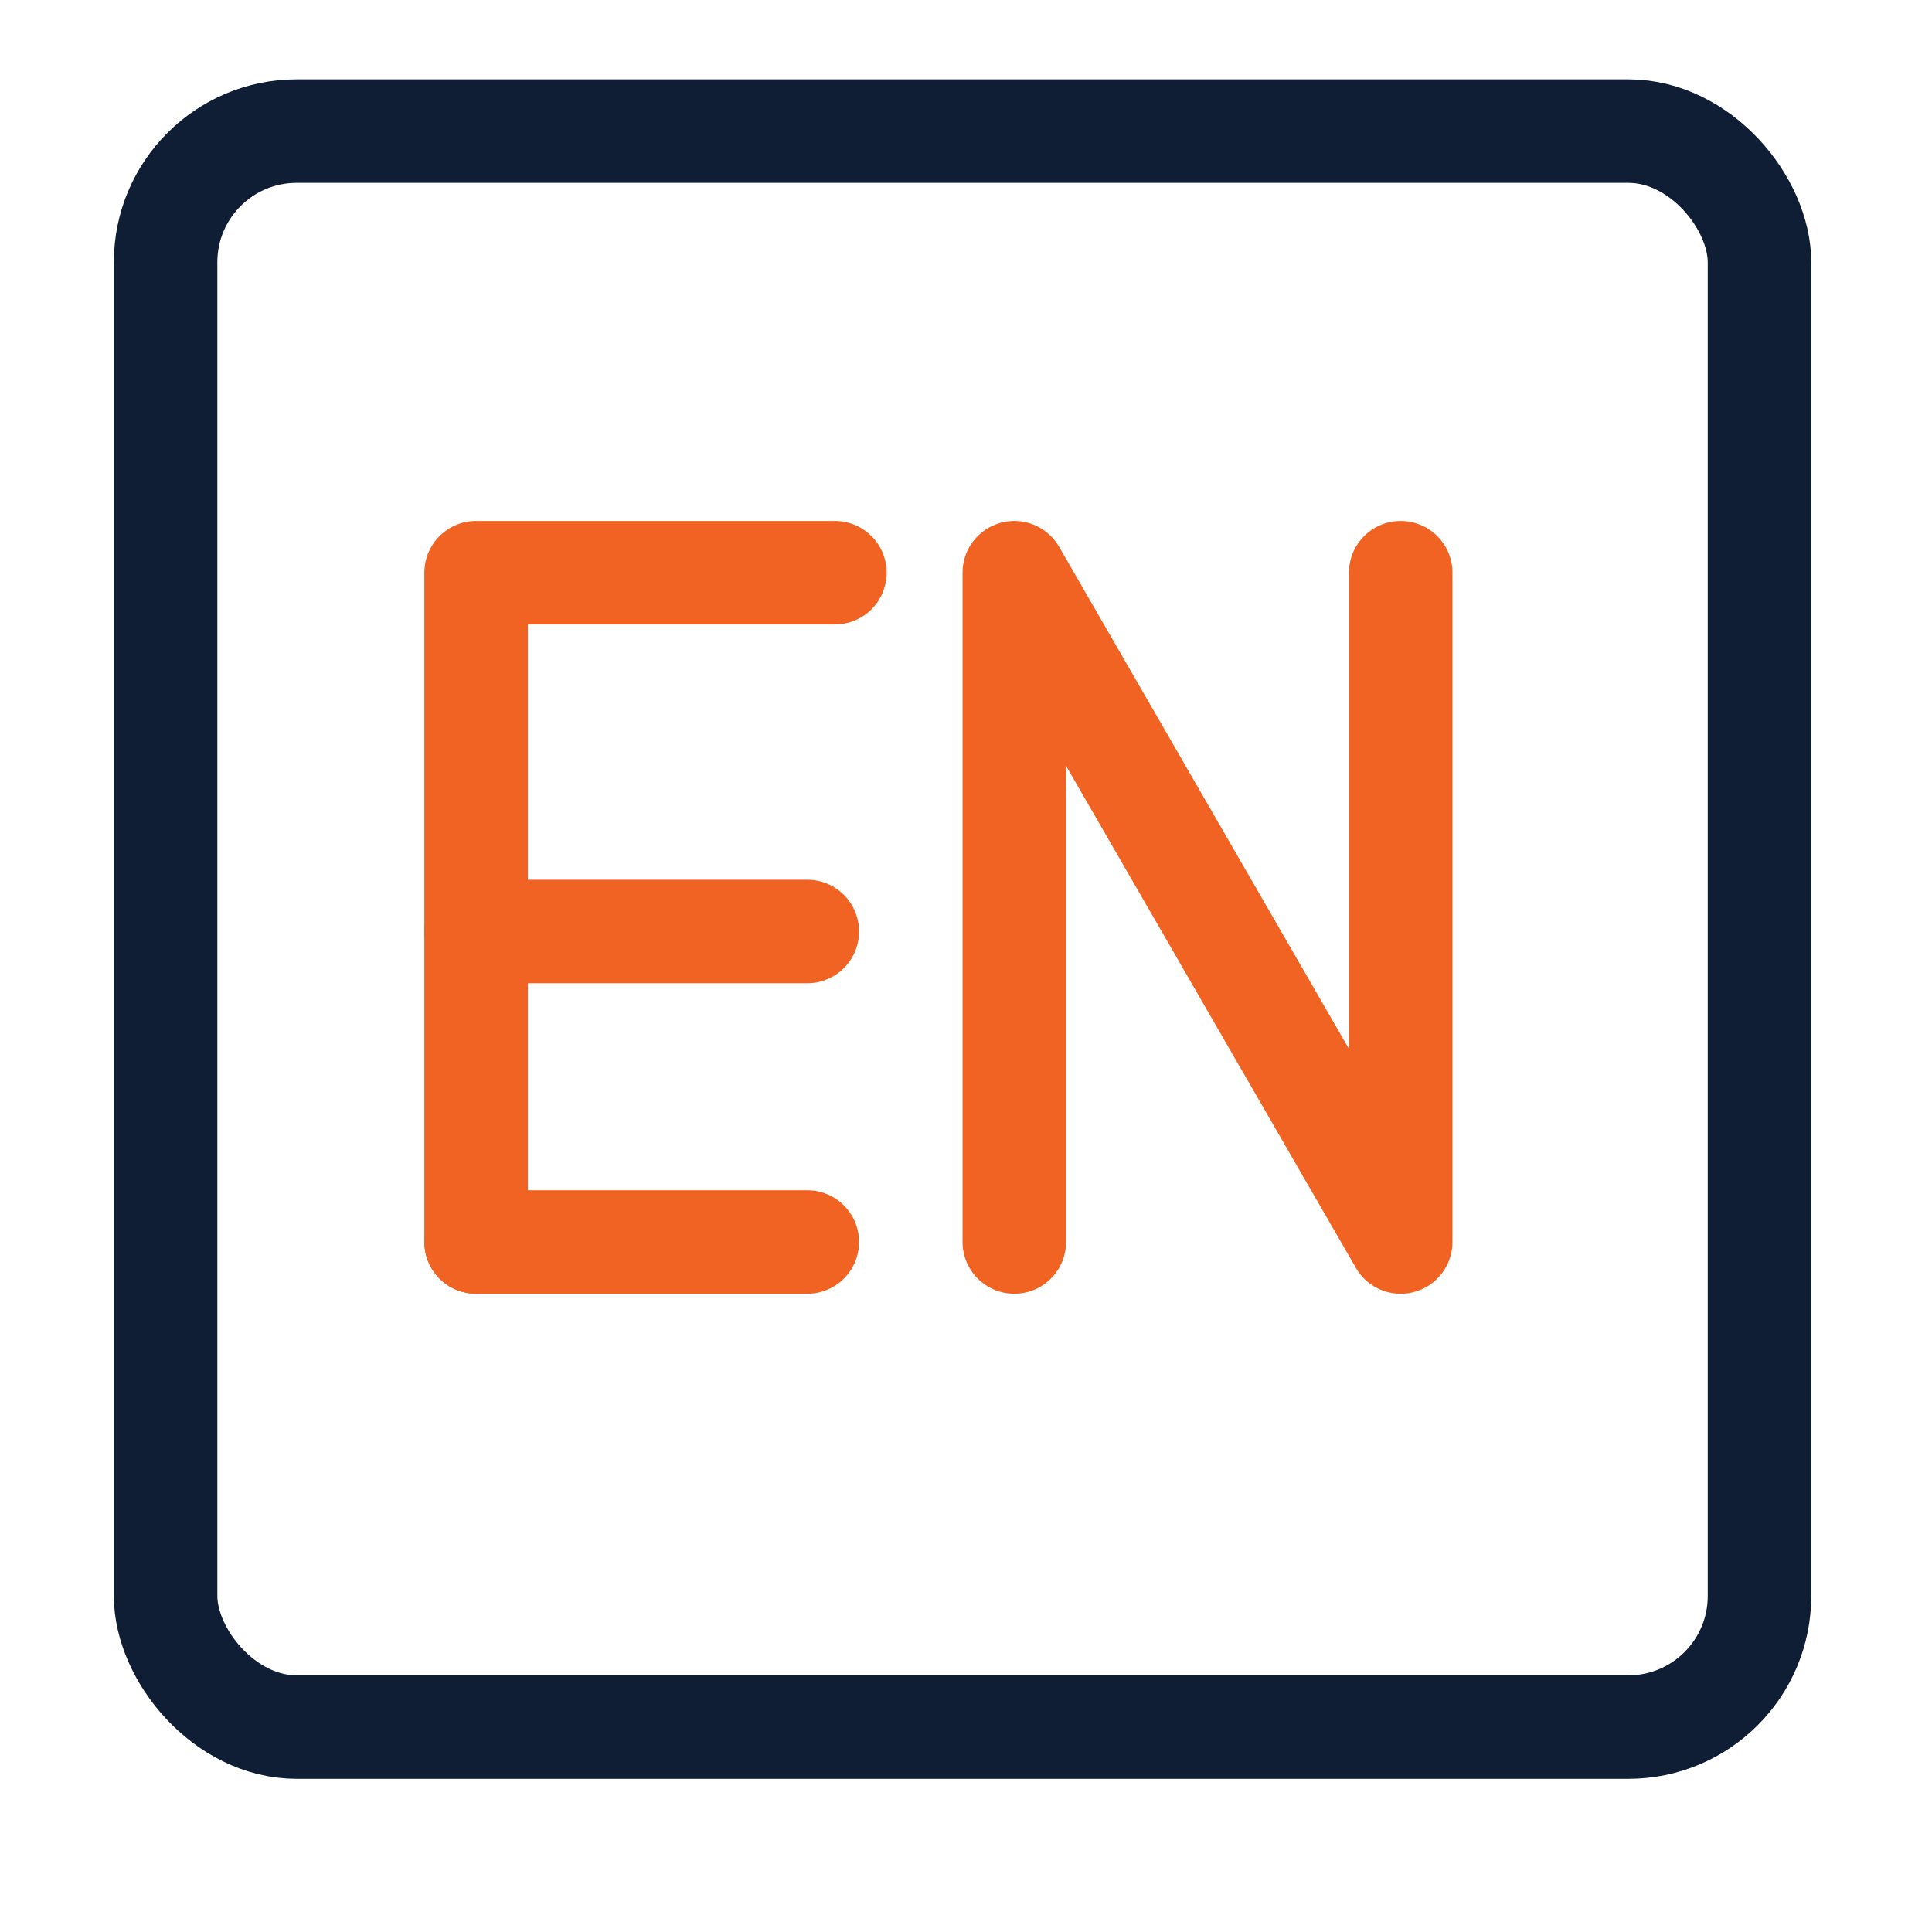 <svg xmlns="http://www.w3.org/2000/svg" width="28" height="28" viewBox="0 0 28 28"><path d="M6.9,18V8.3h5.2" fill="none" stroke="#f16322" stroke-linecap="round" stroke-linejoin="round" stroke-width="1.5"/><path d="M6.9,13.5h4.8" fill="none" stroke="#f16322" stroke-linecap="round" stroke-linejoin="round" stroke-width="1.5"/><path d="M6.9,18h4.8" fill="none" stroke="#f16322" stroke-linecap="round" stroke-linejoin="round" stroke-width="1.5"/><rect x="2.4" y="1.9" width="23.1" height="23.13" rx="1.9" fill="none" stroke="#0f1d35" stroke-miterlimit="10" stroke-width="1.5"/><polyline points="14.7 18 14.7 8.3 20.3 18 20.3 8.3" fill="none" stroke="#f16322" stroke-linecap="round" stroke-linejoin="round" stroke-width="1.5"/></svg>